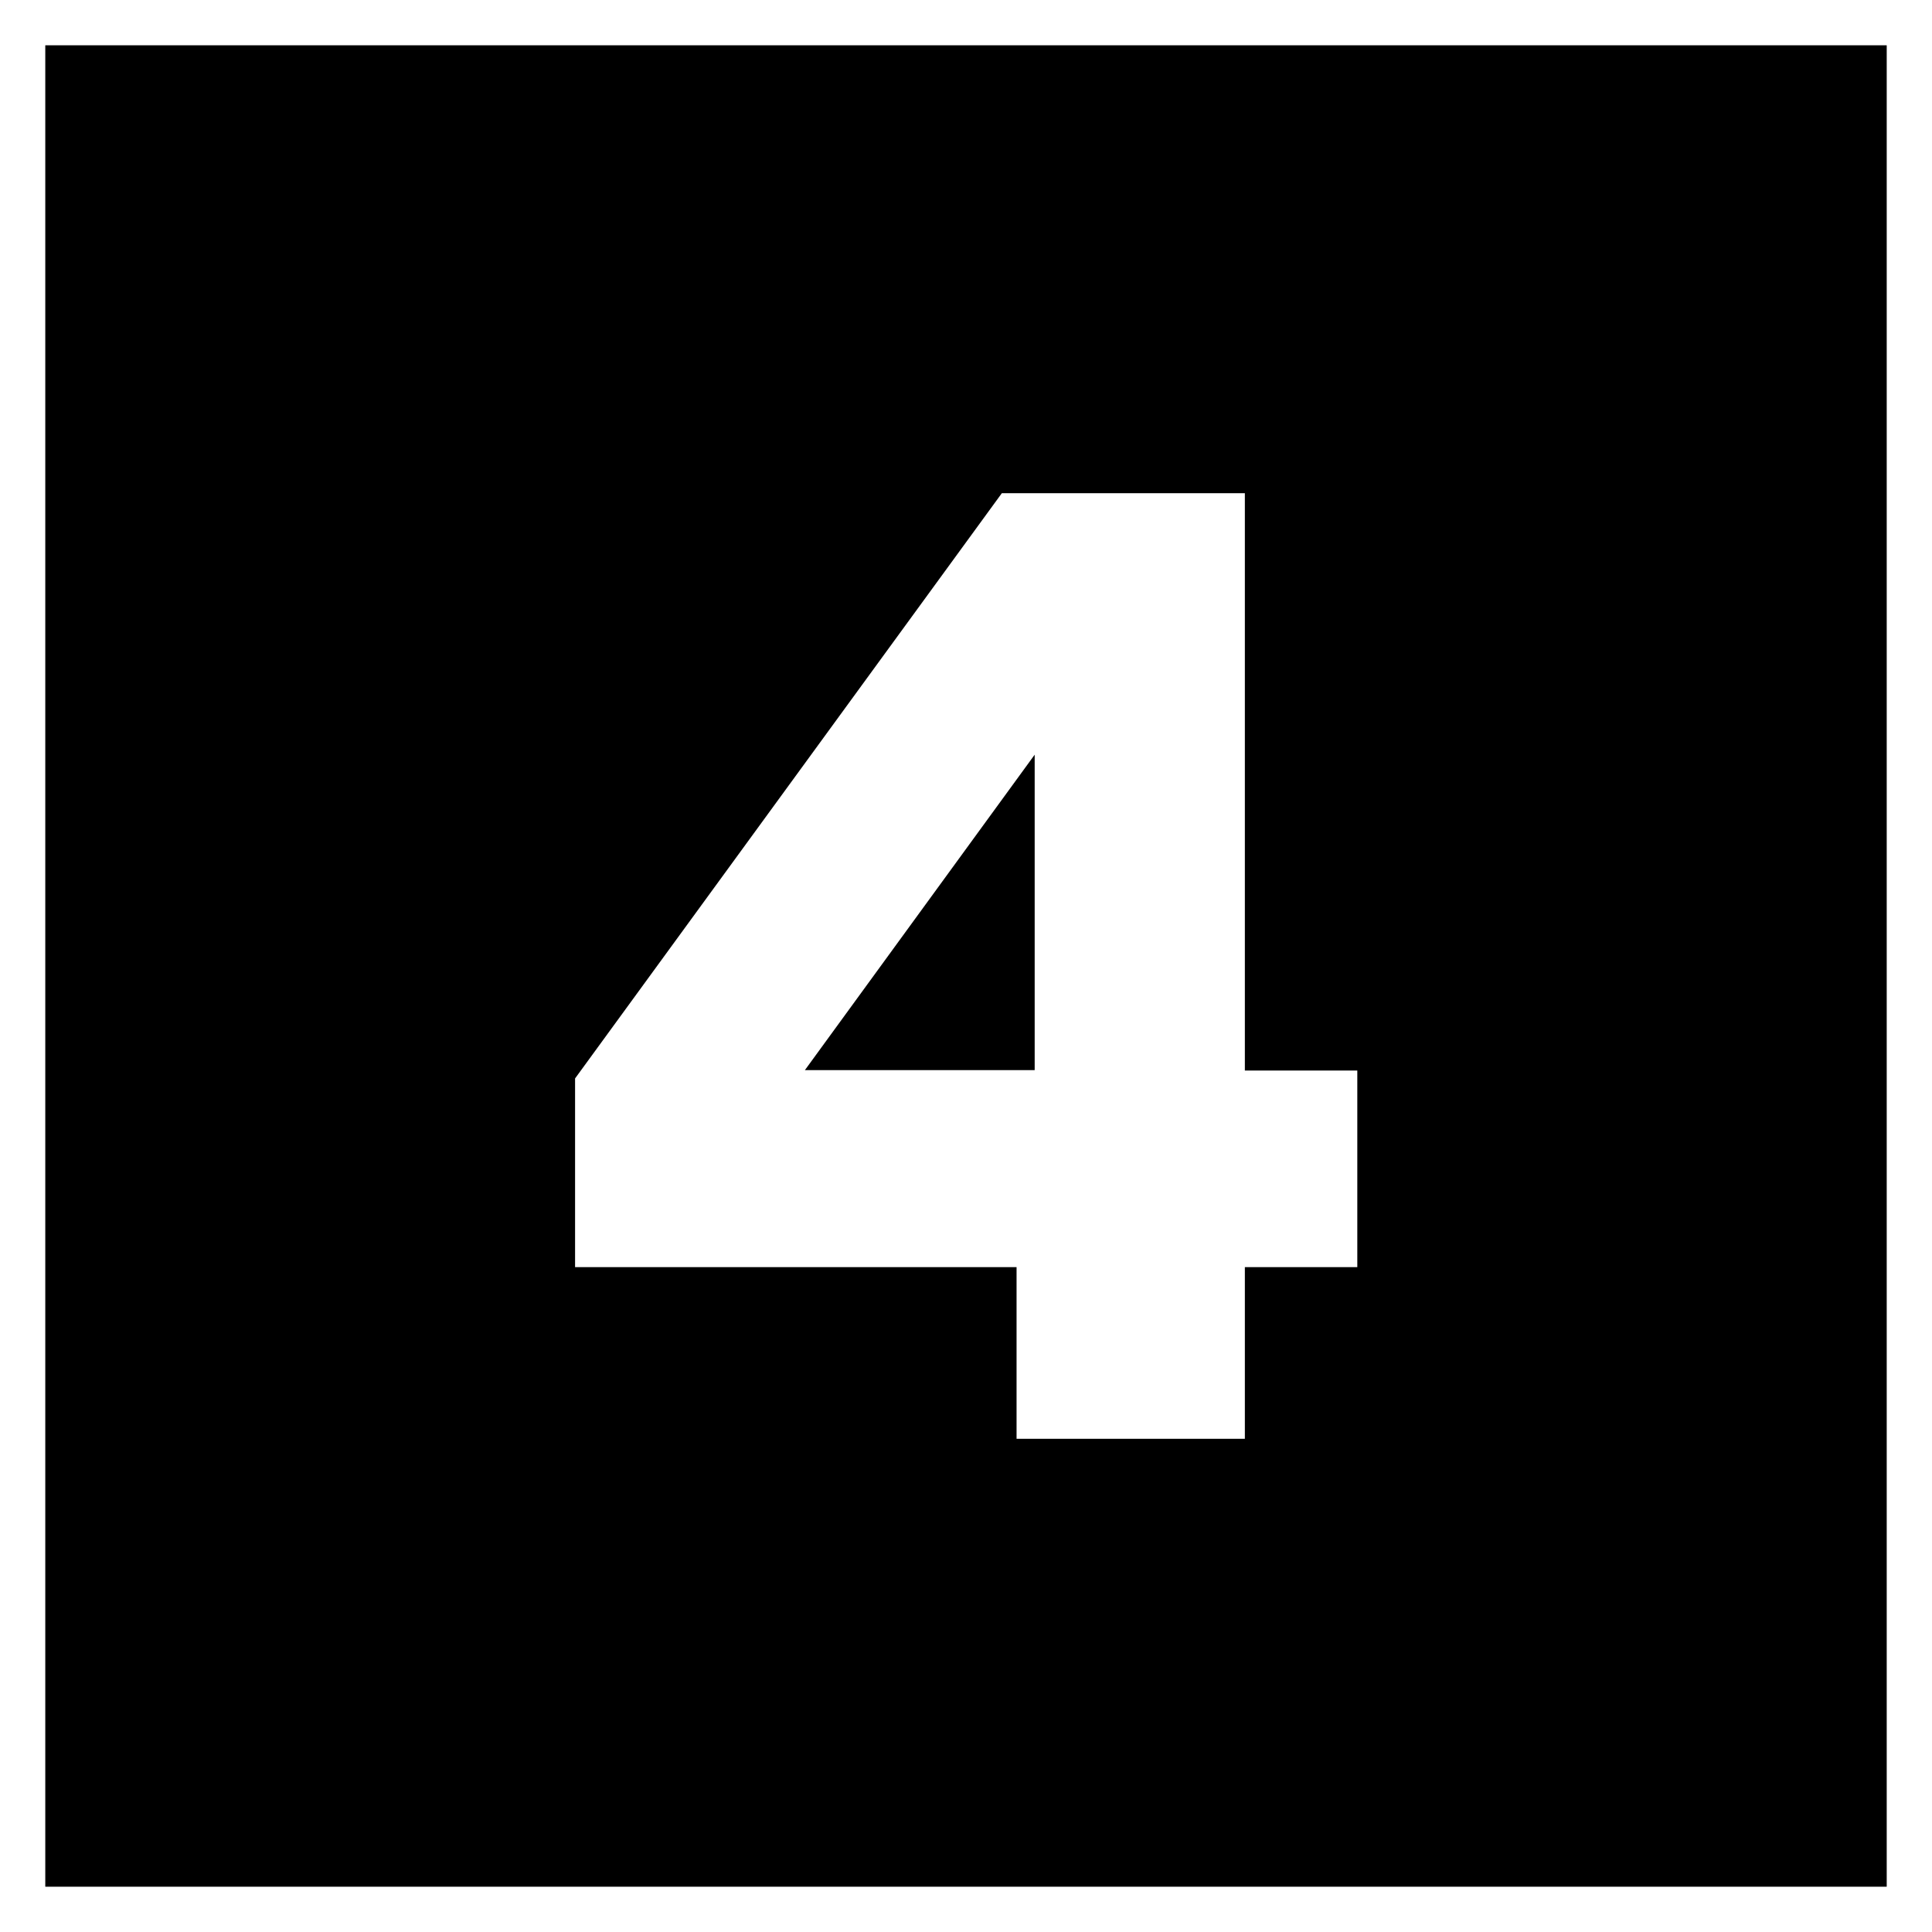 <svg xmlns="http://www.w3.org/2000/svg" id="object" viewBox="0 0 512 512"><g id="_x30_30"><path d="m12 12v488h488v-488zm140.4 323.8v-50l113.1-155.1h64.4v153h29.8v52.1h-29.8v45.5h-60.5v-45.5zm121.8-135.8-60.9 83.6h60.9z"></path></g></svg>